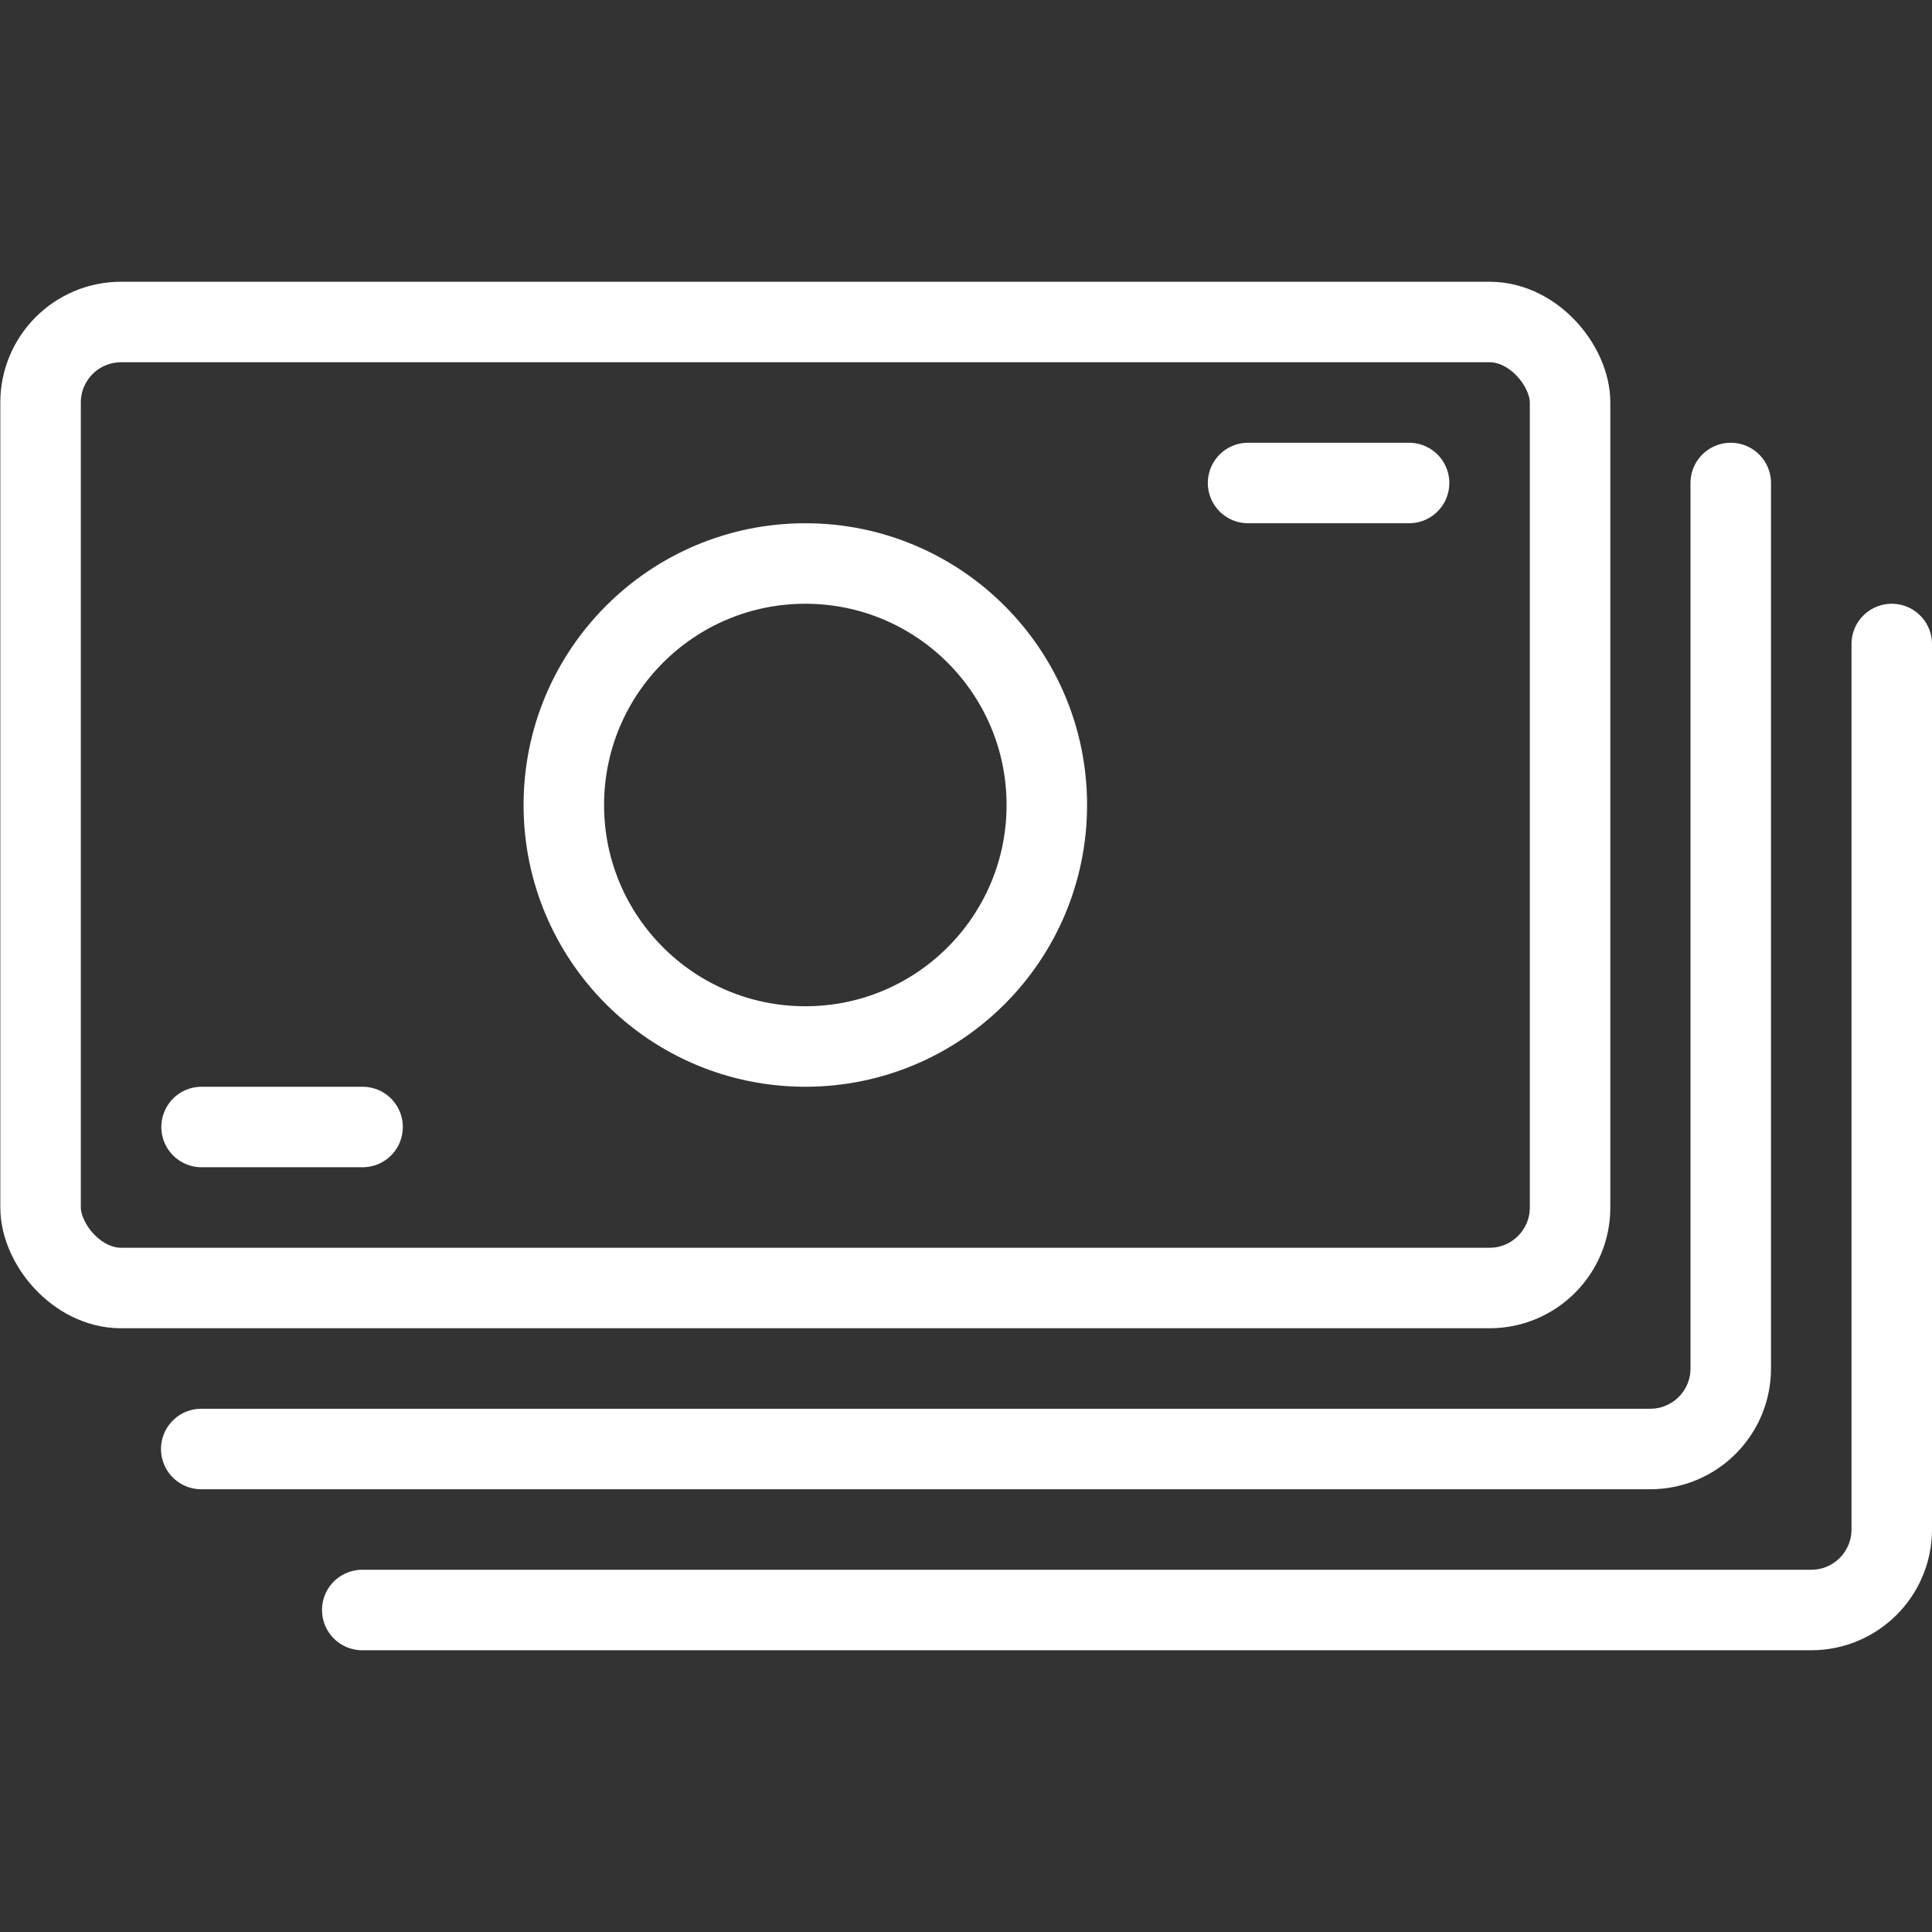 <?xml version="1.0" encoding="UTF-8"?>
<svg width="24px" height="24px" viewBox="0 0 24 24" version="1.1" xmlns="http://www.w3.org/2000/svg" xmlns:xlink="http://www.w3.org/1999/xlink">
    <rect x="0" y="0" width="24" height="24" fill="#333333" stroke="none"/>
    <!-- Generator: Sketch 57.1 (83088) - https://sketch.com -->
    <title>Customer_Icon_Finance</title>
    <desc>Created with Sketch.</desc>
    <g id="Customer_Icon_Finance" stroke="none" stroke-width="1" fill="none" fill-rule="evenodd" stroke-linecap="round" stroke-linejoin="round">
        <g id="Group" transform="translate(0, 4)" stroke="#FFFFFF">
            <g id="accounting-bills">
                <rect id="Rectangle-path" x="0.504" y="0" width="19" height="12" rx="1"/>
                <path d="M21.5,2 L21.5,13 C21.5,13.552 21.052,14 20.5,14 L2.5,14" id="Shape"/>
                <path d="M23.5,4 L23.5,15 C23.5,15.552 23.052,16 22.5,16 L4.5,16" id="Shape"/>
                <circle id="Oval" cx="10.004" cy="6" r="3"/>
                <path d="M2.504,10 L4.504,10" id="Shape"/>
                <path d="M15.504,2 L17.504,2" id="Shape"/>
            </g>
        </g>
    </g>
</svg>